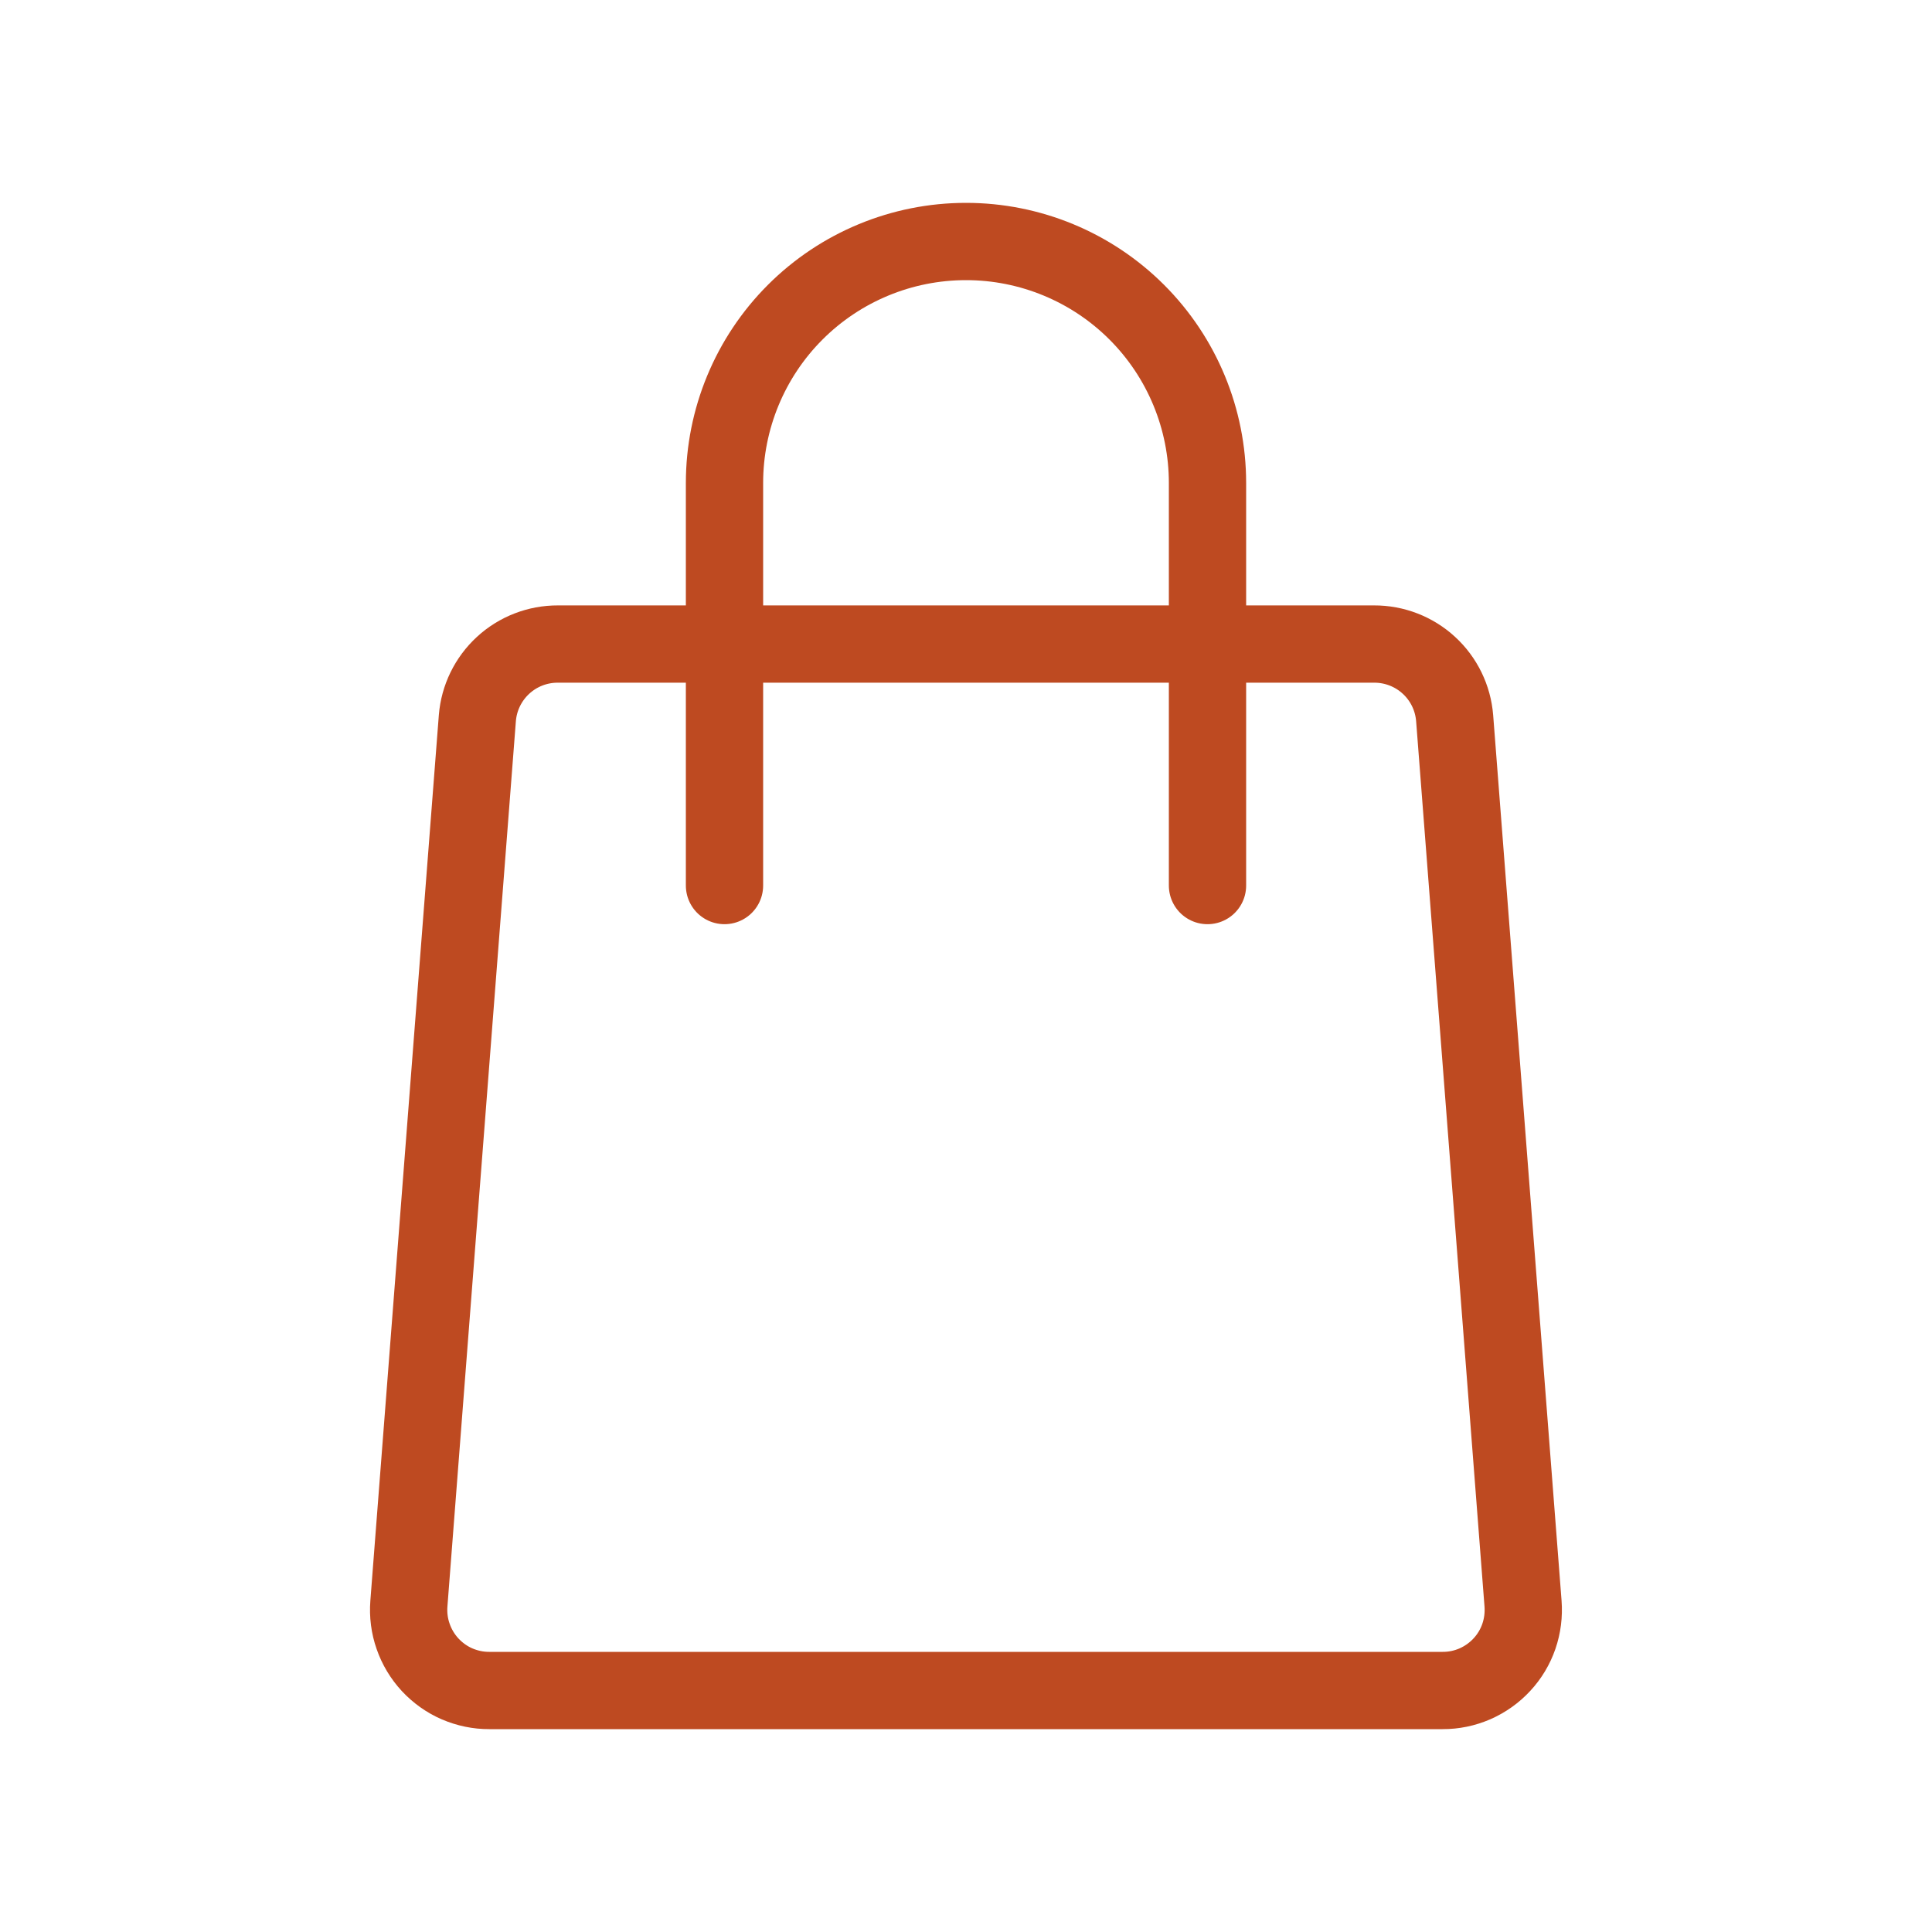 <?xml version="1.0" encoding="UTF-8"?> <svg xmlns="http://www.w3.org/2000/svg" width="25" height="25" viewBox="0 0 25 25" fill="none"><path d="M18.666 21.875H6.333C6.189 21.876 6.047 21.846 5.914 21.789C5.782 21.732 5.664 21.647 5.566 21.542C5.468 21.436 5.393 21.311 5.346 21.175C5.298 21.039 5.28 20.894 5.291 20.75L6.177 9.292C6.198 9.03 6.317 8.787 6.51 8.609C6.703 8.431 6.957 8.333 7.219 8.334H17.781C18.043 8.333 18.297 8.431 18.49 8.609C18.683 8.786 18.802 9.03 18.823 9.292L19.708 20.75C19.719 20.894 19.701 21.038 19.654 21.175C19.607 21.311 19.532 21.436 19.434 21.541C19.336 21.647 19.217 21.731 19.085 21.789C18.953 21.846 18.811 21.876 18.666 21.875Z" stroke="#BE4A21" stroke-linecap="round" stroke-linejoin="round"></path><path d="M9.375 11.459V6.25C9.375 5.421 9.704 4.626 10.29 4.04C10.876 3.454 11.671 3.125 12.5 3.125C13.329 3.125 14.124 3.454 14.71 4.04C15.296 4.626 15.625 5.421 15.625 6.25V11.459" stroke="#BE4A21" stroke-linecap="round" stroke-linejoin="round"></path></svg> 